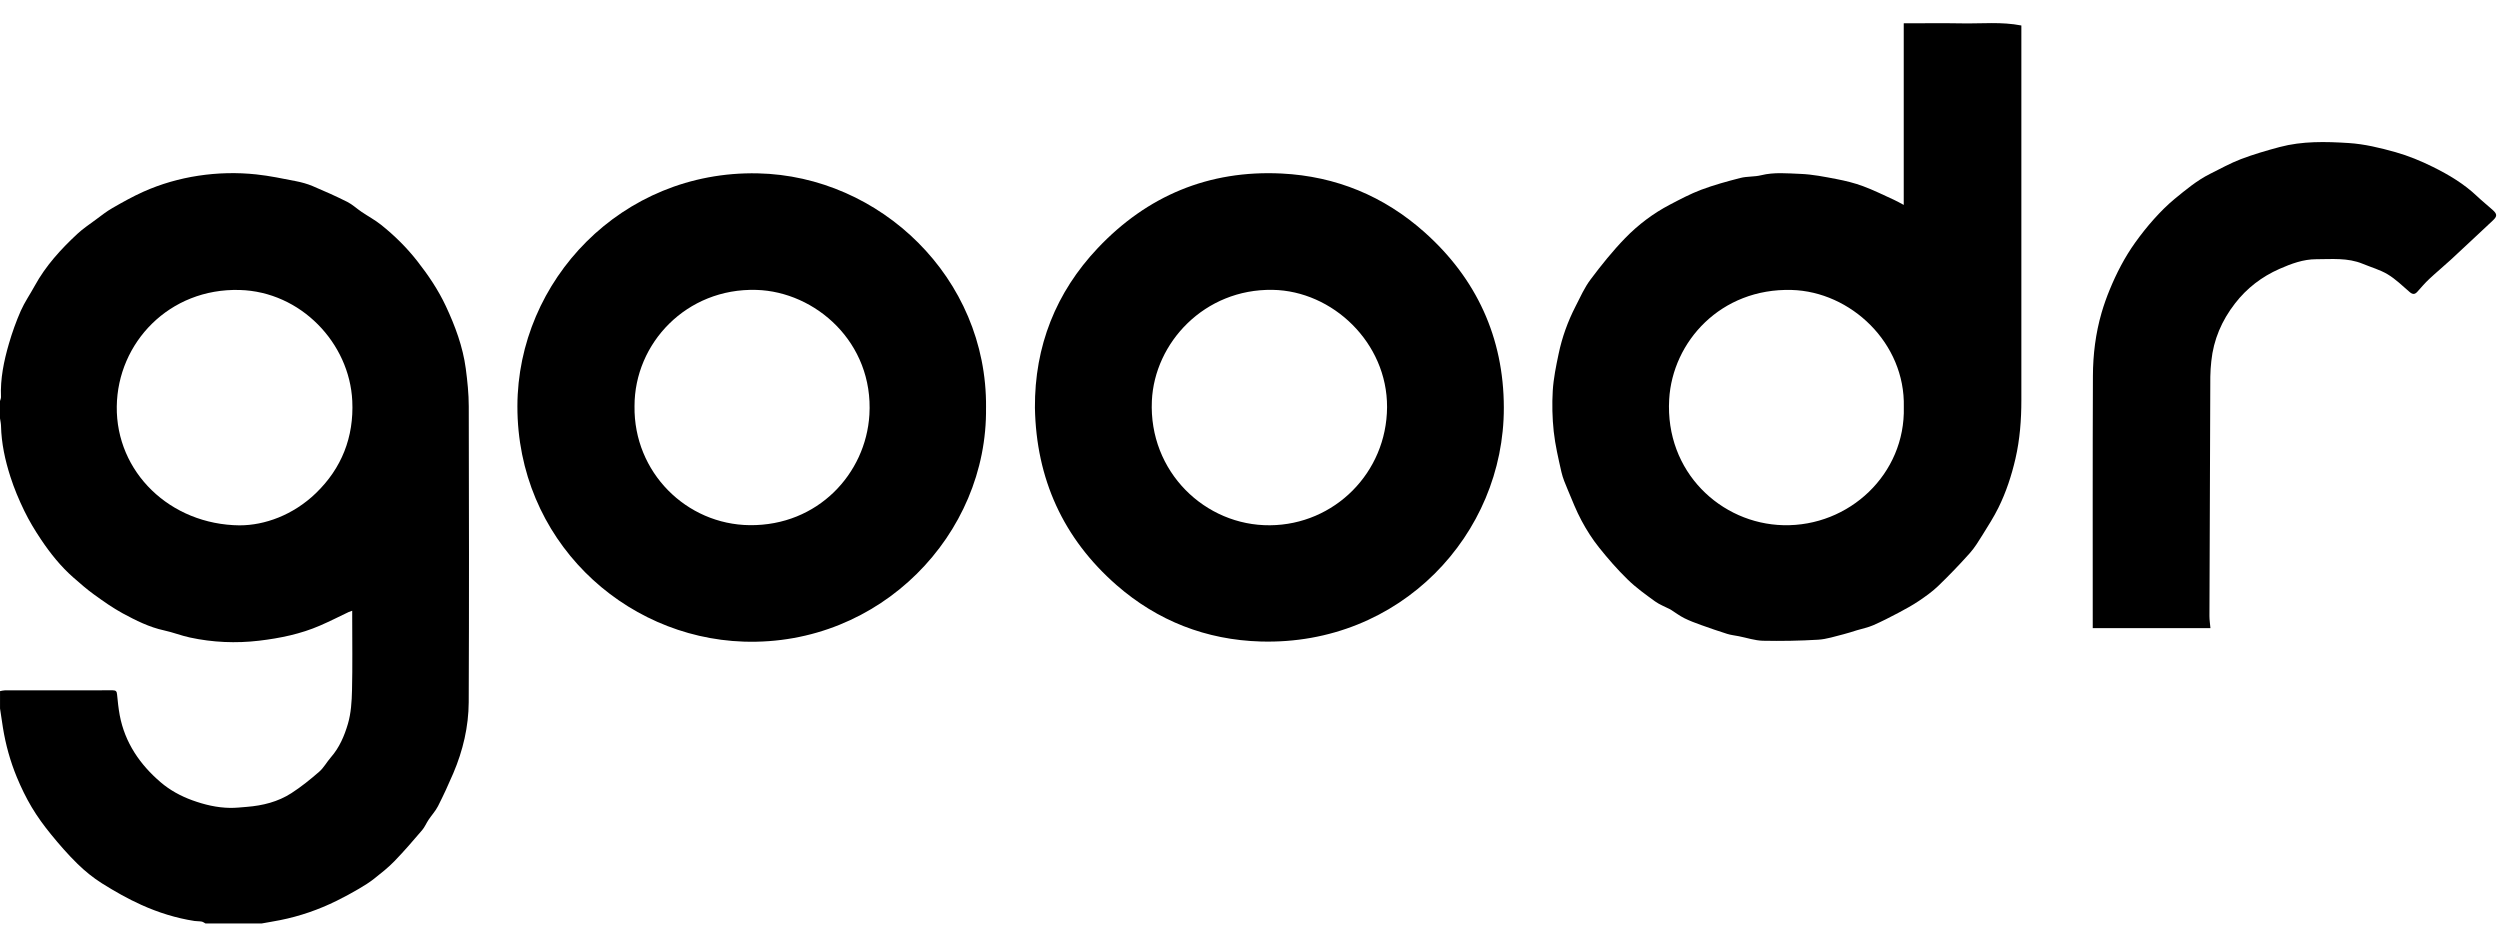 <svg width="103" height="39" viewBox="0 0 103 39" fill="none" xmlns="http://www.w3.org/2000/svg">
<path d="M0.002 16.517C0.016 16.464 0.043 16.41 0.041 16.358C0.009 15.604 0.159 14.875 0.367 14.161C0.501 13.7 0.664 13.243 0.857 12.804C1.016 12.446 1.244 12.119 1.432 11.774C1.881 10.953 2.504 10.272 3.182 9.64C3.418 9.421 3.69 9.24 3.949 9.048C4.172 8.883 4.391 8.709 4.629 8.573C5.048 8.332 5.47 8.095 5.91 7.898C6.632 7.576 7.389 7.359 8.171 7.24C8.964 7.12 9.763 7.1 10.558 7.185C11.105 7.243 11.646 7.358 12.187 7.463C12.422 7.509 12.659 7.573 12.879 7.666C13.361 7.869 13.84 8.083 14.307 8.317C14.52 8.424 14.698 8.595 14.897 8.729C15.164 8.91 15.452 9.064 15.703 9.264C16.253 9.705 16.753 10.196 17.19 10.755C17.646 11.336 18.057 11.946 18.369 12.612C18.752 13.432 19.07 14.281 19.19 15.186C19.258 15.701 19.312 16.221 19.313 16.739C19.323 20.803 19.329 24.867 19.311 28.932C19.305 29.941 19.074 30.922 18.677 31.855C18.481 32.314 18.272 32.768 18.046 33.213C17.944 33.414 17.784 33.584 17.658 33.773C17.564 33.913 17.5 34.076 17.392 34.202C17.021 34.636 16.649 35.069 16.253 35.478C15.999 35.741 15.708 35.971 15.42 36.198C15.22 36.356 15.002 36.493 14.781 36.621C14.485 36.795 14.182 36.959 13.874 37.111C13.131 37.478 12.354 37.748 11.54 37.91C11.286 37.96 11.029 38.002 10.774 38.048H8.468C8.415 38.021 8.366 37.979 8.309 37.969C8.213 37.951 8.112 37.959 8.014 37.944C7.255 37.827 6.524 37.597 5.827 37.283C5.266 37.031 4.726 36.722 4.203 36.395C3.842 36.168 3.503 35.893 3.198 35.595C2.806 35.212 2.444 34.796 2.098 34.371C1.81 34.019 1.539 33.647 1.306 33.256C1.071 32.862 0.869 32.444 0.693 32.019C0.423 31.365 0.234 30.684 0.121 29.984C0.078 29.72 0.041 29.455 0.001 29.19C0.001 28.952 0.001 28.714 0.001 28.475C0.065 28.464 0.13 28.443 0.195 28.443C1.678 28.441 3.162 28.445 4.646 28.44C4.781 28.44 4.812 28.489 4.823 28.61C4.851 28.897 4.88 29.186 4.933 29.47C5.147 30.601 5.766 31.5 6.621 32.231C6.995 32.551 7.441 32.797 7.918 32.97C8.424 33.154 8.941 33.277 9.479 33.285C9.709 33.288 9.94 33.261 10.169 33.243C10.823 33.191 11.452 33.035 12.004 32.679C12.408 32.419 12.786 32.113 13.149 31.797C13.339 31.633 13.463 31.395 13.631 31.203C13.983 30.802 14.19 30.315 14.334 29.823C14.463 29.383 14.492 28.904 14.503 28.44C14.527 27.441 14.511 26.441 14.511 25.442C14.511 25.357 14.511 25.273 14.511 25.162C14.445 25.186 14.403 25.198 14.365 25.216C13.974 25.402 13.588 25.599 13.191 25.771C12.389 26.121 11.534 26.295 10.675 26.397C9.724 26.509 8.765 26.469 7.823 26.265C7.465 26.188 7.121 26.05 6.763 25.973C6.15 25.841 5.597 25.562 5.056 25.27C4.639 25.044 4.249 24.765 3.863 24.486C3.57 24.274 3.296 24.034 3.024 23.795C2.504 23.338 2.074 22.8 1.692 22.23C1.438 21.851 1.2 21.457 1.002 21.049C0.78 20.593 0.581 20.12 0.427 19.637C0.21 18.962 0.059 18.269 0.042 17.553C0.04 17.447 0.015 17.341 0 17.235C0 16.996 0 16.759 0 16.52L0.002 16.517ZM9.879 21.644C10.898 21.644 12.075 21.226 13.016 20.317C14.076 19.294 14.584 18.009 14.514 16.52C14.402 14.137 12.394 12.016 9.874 11.947C6.977 11.867 4.844 14.115 4.811 16.749C4.777 19.443 7 21.618 9.879 21.645V21.644Z" fill="black"/>
<path d="M78.434 8.44V0.96C79.255 0.96 80.06 0.949 80.864 0.963C81.659 0.977 82.456 0.89 83.28 1.05C83.28 1.125 83.28 1.209 83.28 1.292C83.28 6.356 83.28 11.42 83.28 16.485C83.28 17.297 83.22 18.102 83.037 18.895C82.876 19.593 82.653 20.274 82.335 20.917C82.145 21.303 81.91 21.667 81.683 22.034C81.52 22.294 81.36 22.561 81.157 22.788C80.742 23.252 80.31 23.703 79.862 24.134C79.62 24.368 79.34 24.568 79.06 24.757C78.79 24.939 78.501 25.096 78.213 25.249C77.872 25.429 77.527 25.607 77.173 25.761C76.96 25.854 76.725 25.9 76.5 25.968C76.319 26.023 76.141 26.085 75.958 26.13C75.61 26.215 75.261 26.335 74.908 26.356C74.151 26.401 73.391 26.415 72.633 26.399C72.3 26.391 71.969 26.277 71.637 26.212C71.478 26.181 71.314 26.164 71.16 26.116C70.798 26.002 70.438 25.878 70.08 25.749C69.848 25.666 69.615 25.579 69.394 25.469C69.204 25.374 69.031 25.243 68.85 25.128C68.834 25.118 68.819 25.108 68.803 25.1C68.596 24.994 68.374 24.911 68.188 24.777C67.8 24.495 67.406 24.214 67.065 23.881C66.64 23.468 66.248 23.018 65.878 22.554C65.606 22.213 65.368 21.84 65.162 21.455C64.943 21.049 64.775 20.615 64.596 20.189C64.494 19.946 64.388 19.7 64.33 19.445C64.205 18.891 64.074 18.335 64.013 17.774C63.954 17.218 63.941 16.65 63.974 16.092C64.006 15.585 64.11 15.079 64.215 14.58C64.357 13.898 64.593 13.245 64.911 12.625C65.104 12.248 65.279 11.851 65.531 11.515C65.976 10.922 66.443 10.339 66.959 9.808C67.495 9.257 68.113 8.79 68.8 8.431C69.222 8.211 69.645 7.985 70.089 7.818C70.615 7.621 71.16 7.471 71.705 7.332C71.981 7.261 72.281 7.289 72.558 7.22C73.095 7.087 73.637 7.144 74.172 7.164C74.672 7.182 75.171 7.284 75.666 7.378C76.034 7.449 76.405 7.54 76.756 7.67C77.189 7.83 77.605 8.038 78.027 8.23C78.153 8.287 78.274 8.358 78.437 8.444L78.434 8.44ZM78.437 16.771C78.503 14.129 76.248 12.013 73.815 11.946C70.895 11.867 68.906 14.076 68.77 16.457C68.6 19.446 70.904 21.577 73.474 21.638C76.188 21.703 78.508 19.529 78.437 16.771Z" fill="black"/>
<path d="M40.624 16.794C40.696 22.018 36.271 26.622 30.639 26.435C25.657 26.269 21.309 22.213 21.317 16.736C21.325 11.558 25.609 7.024 31.222 7.142C36.252 7.248 40.677 11.438 40.625 16.794H40.624ZM26.142 16.738C26.105 19.463 28.282 21.611 30.891 21.637C33.694 21.664 35.673 19.516 35.819 17.089C35.998 14.112 33.596 12.013 31.16 11.944C28.288 11.862 26.137 14.139 26.142 16.738H26.142Z" fill="black"/>
<path d="M42.639 16.8C42.623 14.259 43.505 12.047 45.224 10.226C47.26 8.07 49.801 7 52.802 7.149C55.045 7.261 57.018 8.08 58.685 9.563C60.835 11.476 61.952 13.913 61.958 16.786C61.971 22.025 57.687 26.597 51.94 26.43C49.7 26.365 47.693 25.583 46.005 24.109C43.803 22.184 42.692 19.728 42.639 16.8ZM52.323 21.641C54.977 21.621 57.134 19.474 57.147 16.774C57.159 14.12 54.901 11.983 52.434 11.942C49.622 11.895 47.566 14.119 47.457 16.515C47.324 19.437 49.655 21.666 52.323 21.641Z" fill="black"/>
<path d="M91.072 25.878H86.221C86.221 25.801 86.221 25.731 86.221 25.661C86.221 22.273 86.214 18.884 86.228 15.495C86.231 14.614 86.338 13.737 86.585 12.886C86.678 12.567 86.79 12.25 86.917 11.942C87.198 11.257 87.537 10.6 87.968 9.997C88.209 9.66 88.468 9.333 88.744 9.025C89.009 8.731 89.29 8.446 89.595 8.195C90.056 7.818 90.515 7.433 91.053 7.164C91.474 6.955 91.888 6.723 92.326 6.556C92.846 6.358 93.384 6.202 93.921 6.058C94.856 5.809 95.818 5.833 96.766 5.893C97.412 5.934 98.059 6.091 98.686 6.266C99.22 6.416 99.743 6.632 100.241 6.879C100.891 7.201 101.517 7.574 102.05 8.08C102.258 8.277 102.482 8.457 102.696 8.648C102.889 8.82 102.889 8.912 102.706 9.083C102.126 9.624 101.551 10.168 100.968 10.706C100.677 10.974 100.372 11.225 100.083 11.496C99.909 11.66 99.753 11.843 99.593 12.022C99.486 12.141 99.396 12.133 99.276 12.03C98.982 11.777 98.701 11.5 98.372 11.302C98.056 11.113 97.688 11.011 97.343 10.868C96.724 10.612 96.072 10.679 95.429 10.68C94.894 10.68 94.399 10.865 93.917 11.077C93.186 11.399 92.569 11.871 92.08 12.505C91.537 13.206 91.197 13.992 91.106 14.88C91.085 15.091 91.066 15.304 91.065 15.517C91.051 18.804 91.039 22.092 91.029 25.38C91.029 25.54 91.054 25.7 91.07 25.879L91.072 25.878Z" fill="black"/>
</svg>
